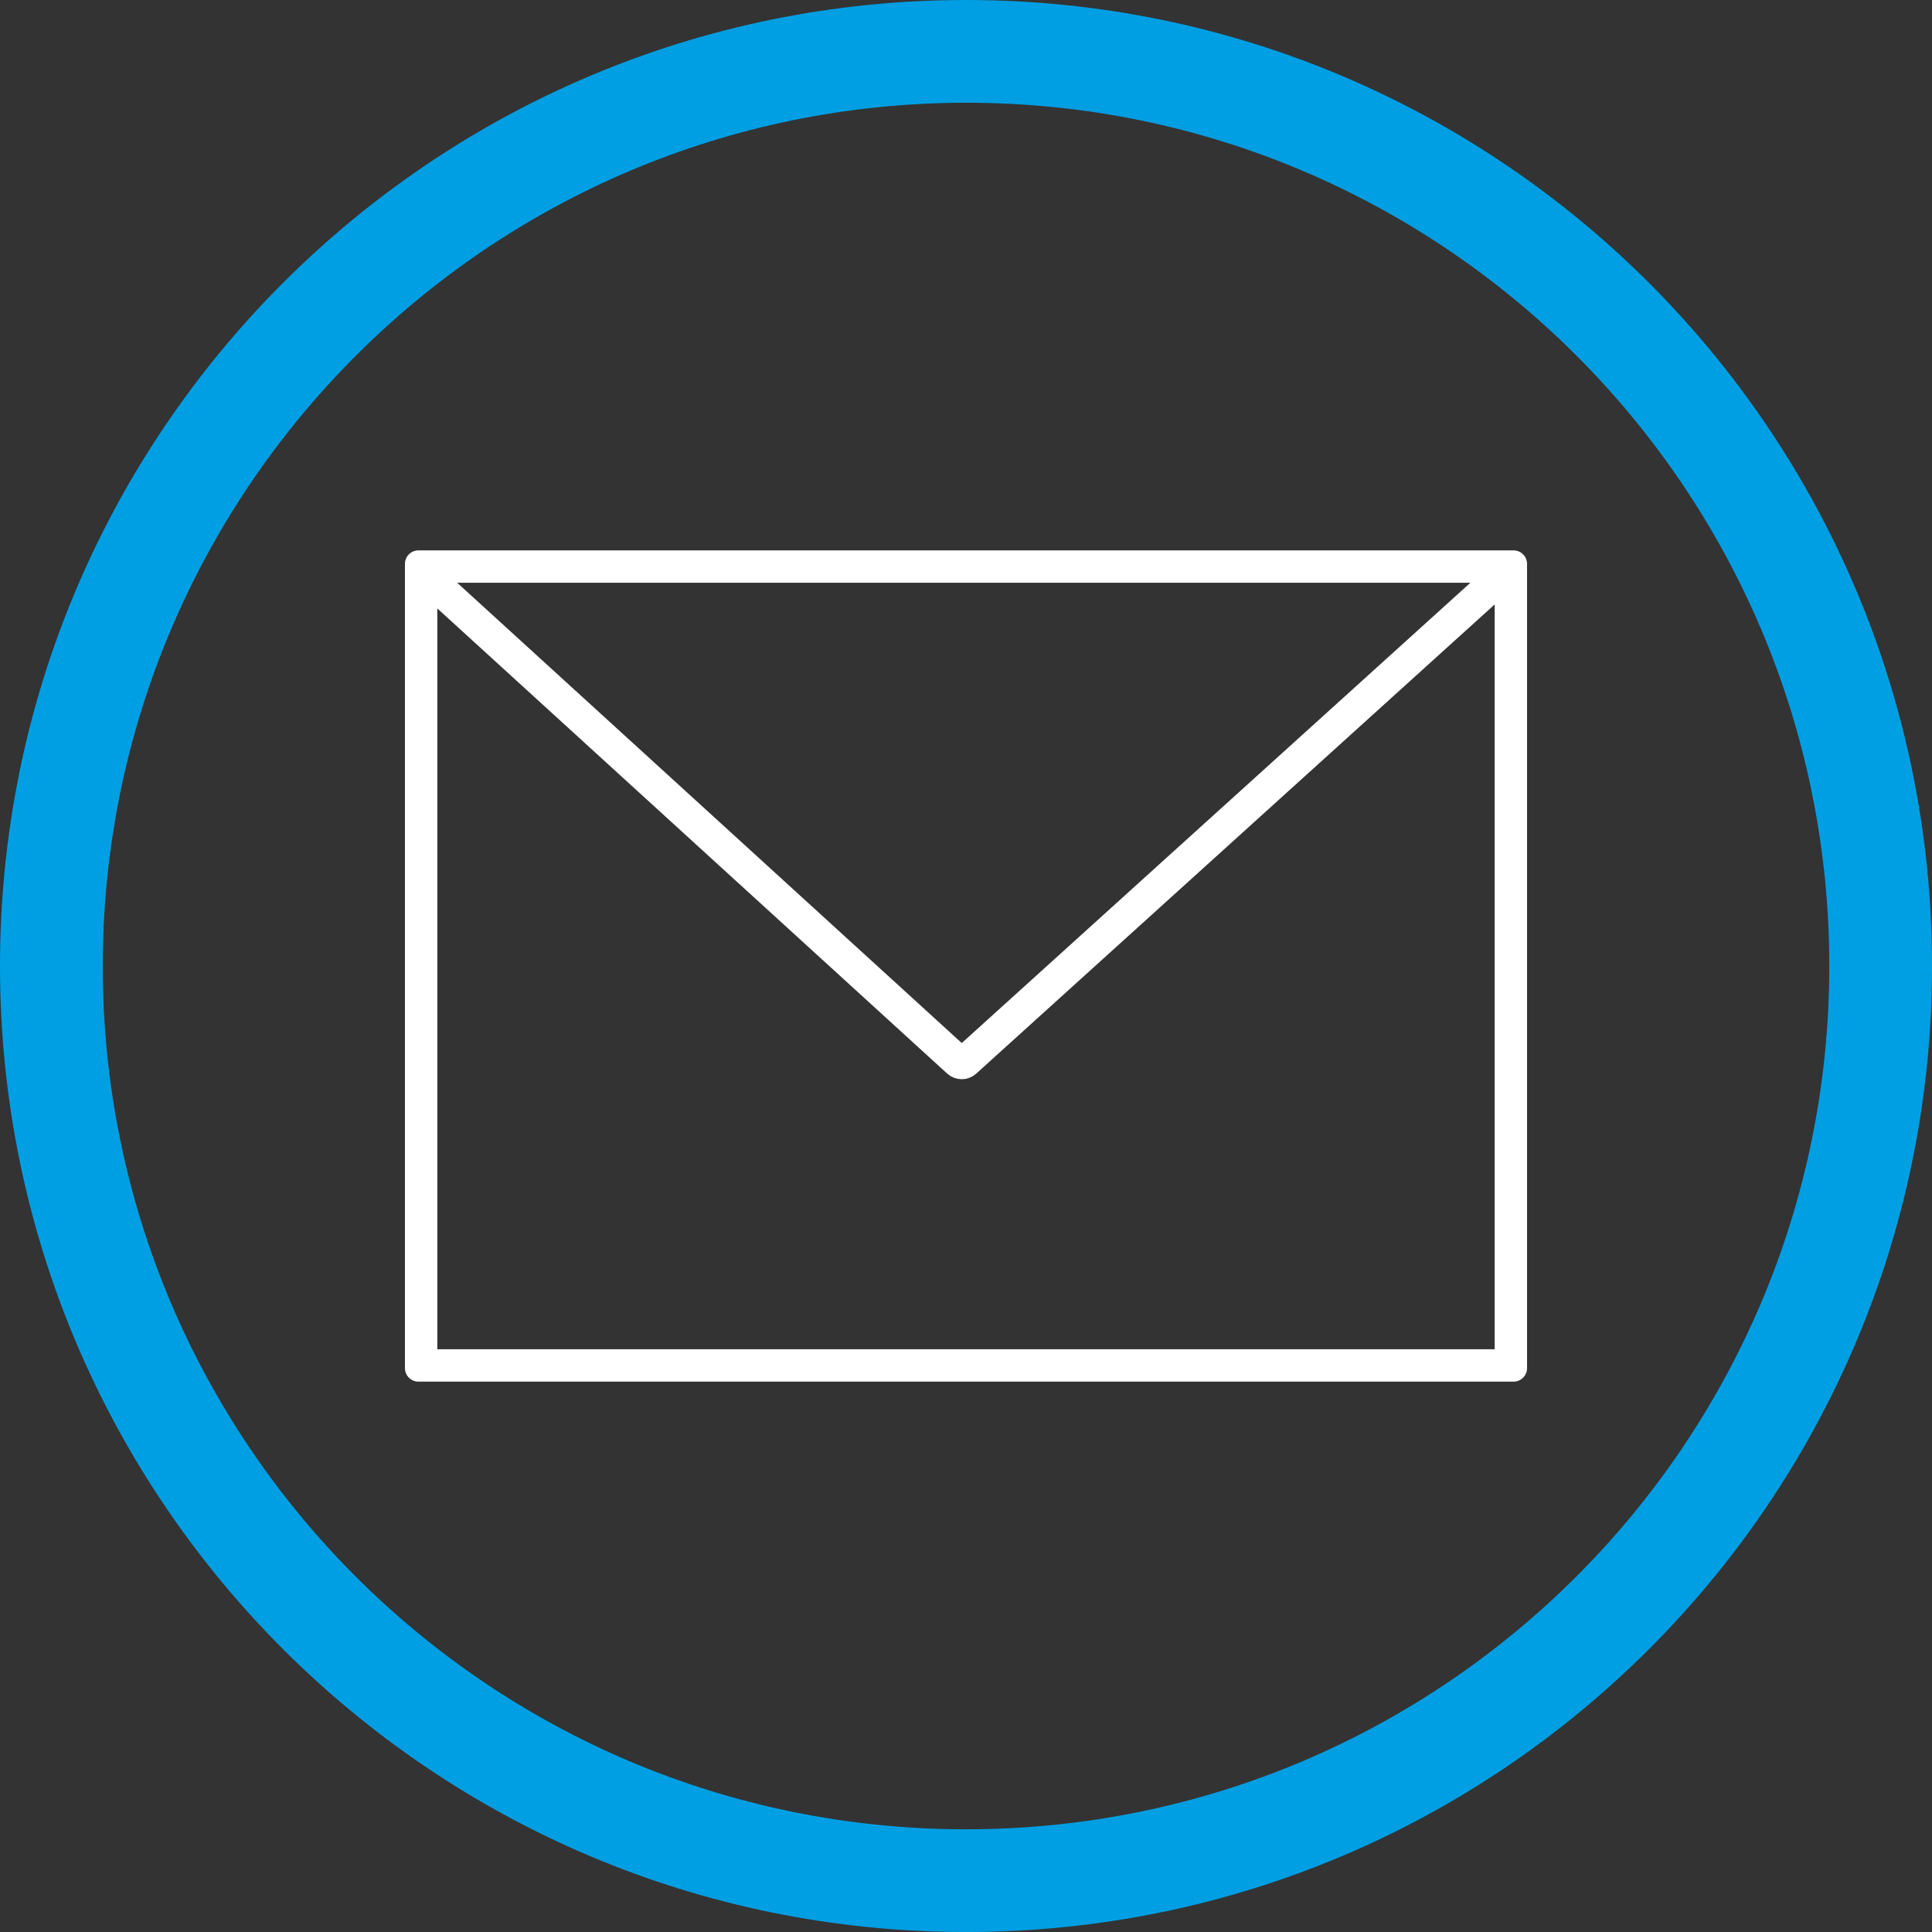 <!-- Generator: Adobe Illustrator 24.3.0, SVG Export Plug-In  -->
<svg version="1.1" xmlns="http://www.w3.org/2000/svg" xmlns:xlink="http://www.w3.org/1999/xlink" x="0px" y="0px"
	 width="89.519px" height="89.519px" viewBox="0 0 89.519 89.519"
	 style="overflow:visible;enable-background:new 0 0 89.519 89.519;" xml:space="preserve">
<rect x="0" y="0" width="89.519" height="89.519" fill="#333333" stroke="none"/>
<style type="text/css">
	.st0{fill:#009FE3;}
	.st1{fill:#FFFFFF;}
	.st2{fill:none;stroke:#FFFFFF;stroke-width:1.5;stroke-linecap:round;stroke-miterlimit:10;}
</style>
<defs>
</defs>
<path class="st0" d="M44.76,4.76c22.091,0,40,17.909,40,40s-17.909,40-40,40s-40-17.909-40-40l0,0
	C4.777,22.676,22.676,4.777,44.76,4.76 M44.76,0C20.04,0,0,20.04,0,44.76s20.04,44.76,44.76,44.76s44.76-20.04,44.76-44.76
	S69.48,0,44.76,0z"/>
<g>
	<g>
		<path class="st1" d="M69.256,27.002v35.516H20.263V27.002H69.256 M70.131,25.502H19.388c-0.345,0-0.625,0.28-0.625,0.625v37.266
			c0,0.345,0.28,0.625,0.625,0.625h50.743c0.345,0,0.625-0.28,0.625-0.625V26.127C70.756,25.782,70.476,25.502,70.131,25.502
			L70.131,25.502z"/>
	</g>
	<path class="st2" d="M69.339,26.919L44.729,49.191c-0.096,0.086-0.241,0.086-0.336-0.001L20.18,27.101"/>
</g>
</svg>
